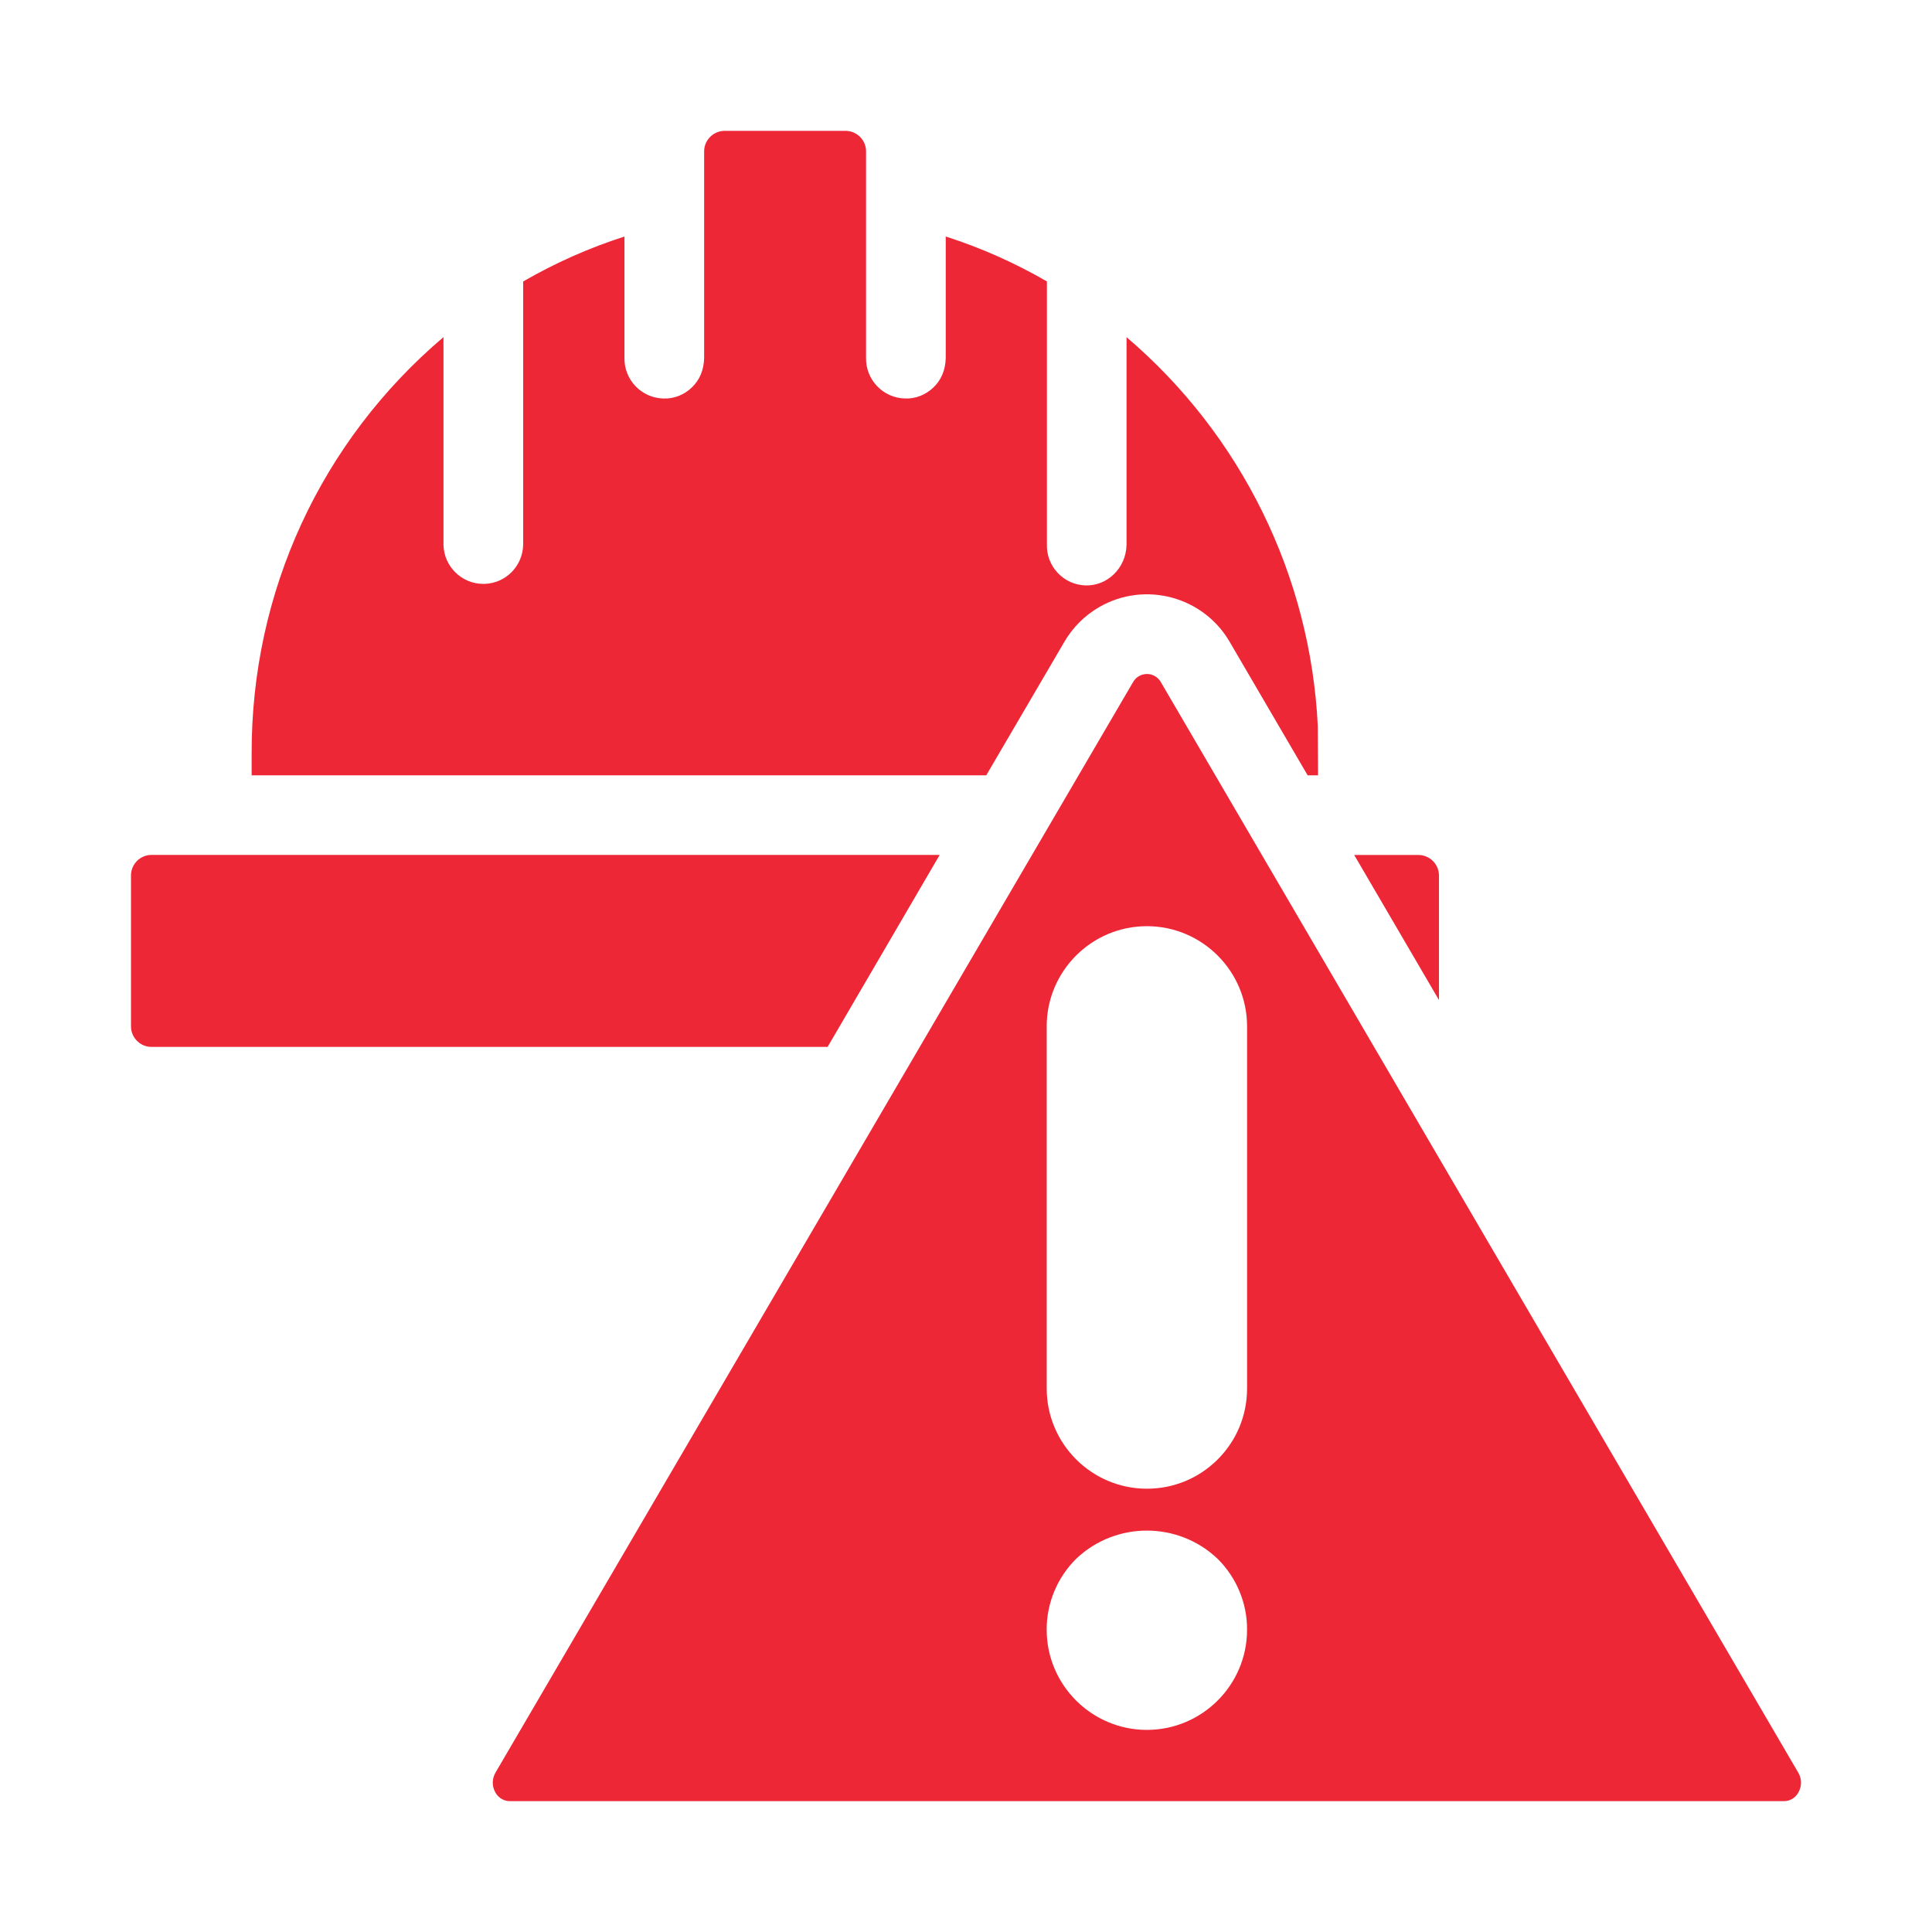 <?xml version="1.0" encoding="utf-8"?>
<!-- Generator: Adobe Illustrator 25.4.1, SVG Export Plug-In . SVG Version: 6.00 Build 0)  -->
<svg version="1.1" id="Layer_1" xmlns="http://www.w3.org/2000/svg" xmlns:xlink="http://www.w3.org/1999/xlink" x="0px" y="0px"
	 viewBox="0 0 100 100" enable-background="new 0 0 100 100" xml:space="preserve">
<g>
	<path fill="#EE2737" d="M7.842,54.187h34.996l5.8-9.937H7.842c-0.588,0.001-1.062,0.479-1.062,1.065v7.81
		C6.78,53.71,7.257,54.187,7.842,54.187z"/>
	<path fill="#EE2737" d="M26.384,93.227h65.963c0.303-0.002,0.584-0.171,0.731-0.44l0.006-0.01c0.185-0.321,0.181-0.717-0.011-1.034
		l-32.97-56.406c-0.087-0.163-0.206-0.28-0.354-0.357c-0.122-0.064-0.253-0.094-0.382-0.094c-0.298,0-0.586,0.161-0.733,0.442
		L25.661,91.726c-0.201,0.328-0.206,0.728-0.02,1.052C25.796,93.056,26.077,93.225,26.384,93.227z M54.177,53.124
		c0-2.859,2.326-5.185,5.186-5.185c2.858,0,5.185,2.326,5.185,5.185v18.741c-0.001,1.395-0.541,2.696-1.521,3.675
		c-0.979,0.977-2.279,1.515-3.662,1.515c-0.002,0-0.004,0-0.007,0c-2.858-0.002-5.182-2.33-5.18-5.189V53.124H54.177z
		 M55.724,80.663l0.007-0.007c2.045-1.916,5.242-1.909,7.281,0.017c0.99,0.972,1.547,2.314,1.535,3.689
		c-0.002,2.85-2.325,5.174-5.179,5.177c-0.002,0-0.003,0-0.005,0c-2.857,0-5.184-2.323-5.187-5.18
		C54.168,82.978,54.731,81.629,55.724,80.663z"/>
	<path fill="#EE2737" d="M13.025,39.021v1.11h38.023l4.026-6.88c0.435-0.759,1.066-1.394,1.827-1.831
		c2.362-1.362,5.395-0.545,6.757,1.82l4.025,6.89h0.539l-0.013-2.544c-0.377-7.793-3.97-15.08-9.899-20.134V28.2
		c-0.029,1.229-1.017,2.133-2.114,2.101c-0.551-0.014-1.062-0.241-1.442-0.641s-0.581-0.923-0.566-1.474V14.567
		c-1.657-0.961-3.414-1.741-5.237-2.326v6.283c-0.014,0.642-0.241,1.154-0.641,1.534c-0.398,0.379-0.922,0.592-1.473,0.567
		c-1.137-0.029-2.038-0.977-2.01-2.113V7.835c0-0.585-0.477-1.062-1.062-1.062h-6.257c-0.585,0-1.062,0.477-1.062,1.062v10.69
		c-0.014,0.642-0.241,1.154-0.641,1.534c-0.398,0.379-0.92,0.592-1.473,0.567c-1.137-0.029-2.038-0.977-2.01-2.113v-6.27
		c-1.824,0.585-3.584,1.366-5.243,2.326V28.2c-0.027,1.111-0.909,1.994-2.009,2.022c-0.018,0-0.035,0-0.054,0
		c-1.112,0-2.031-0.891-2.061-2.009V17.448C16.608,22.84,13.001,30.644,13.025,39.021z"/>
	<path fill="#EE2737" d="M73.421,44.254h-3.327l4.387,7.509v-6.448C74.479,44.733,74.004,44.256,73.421,44.254z"/>
</g>
</svg>
